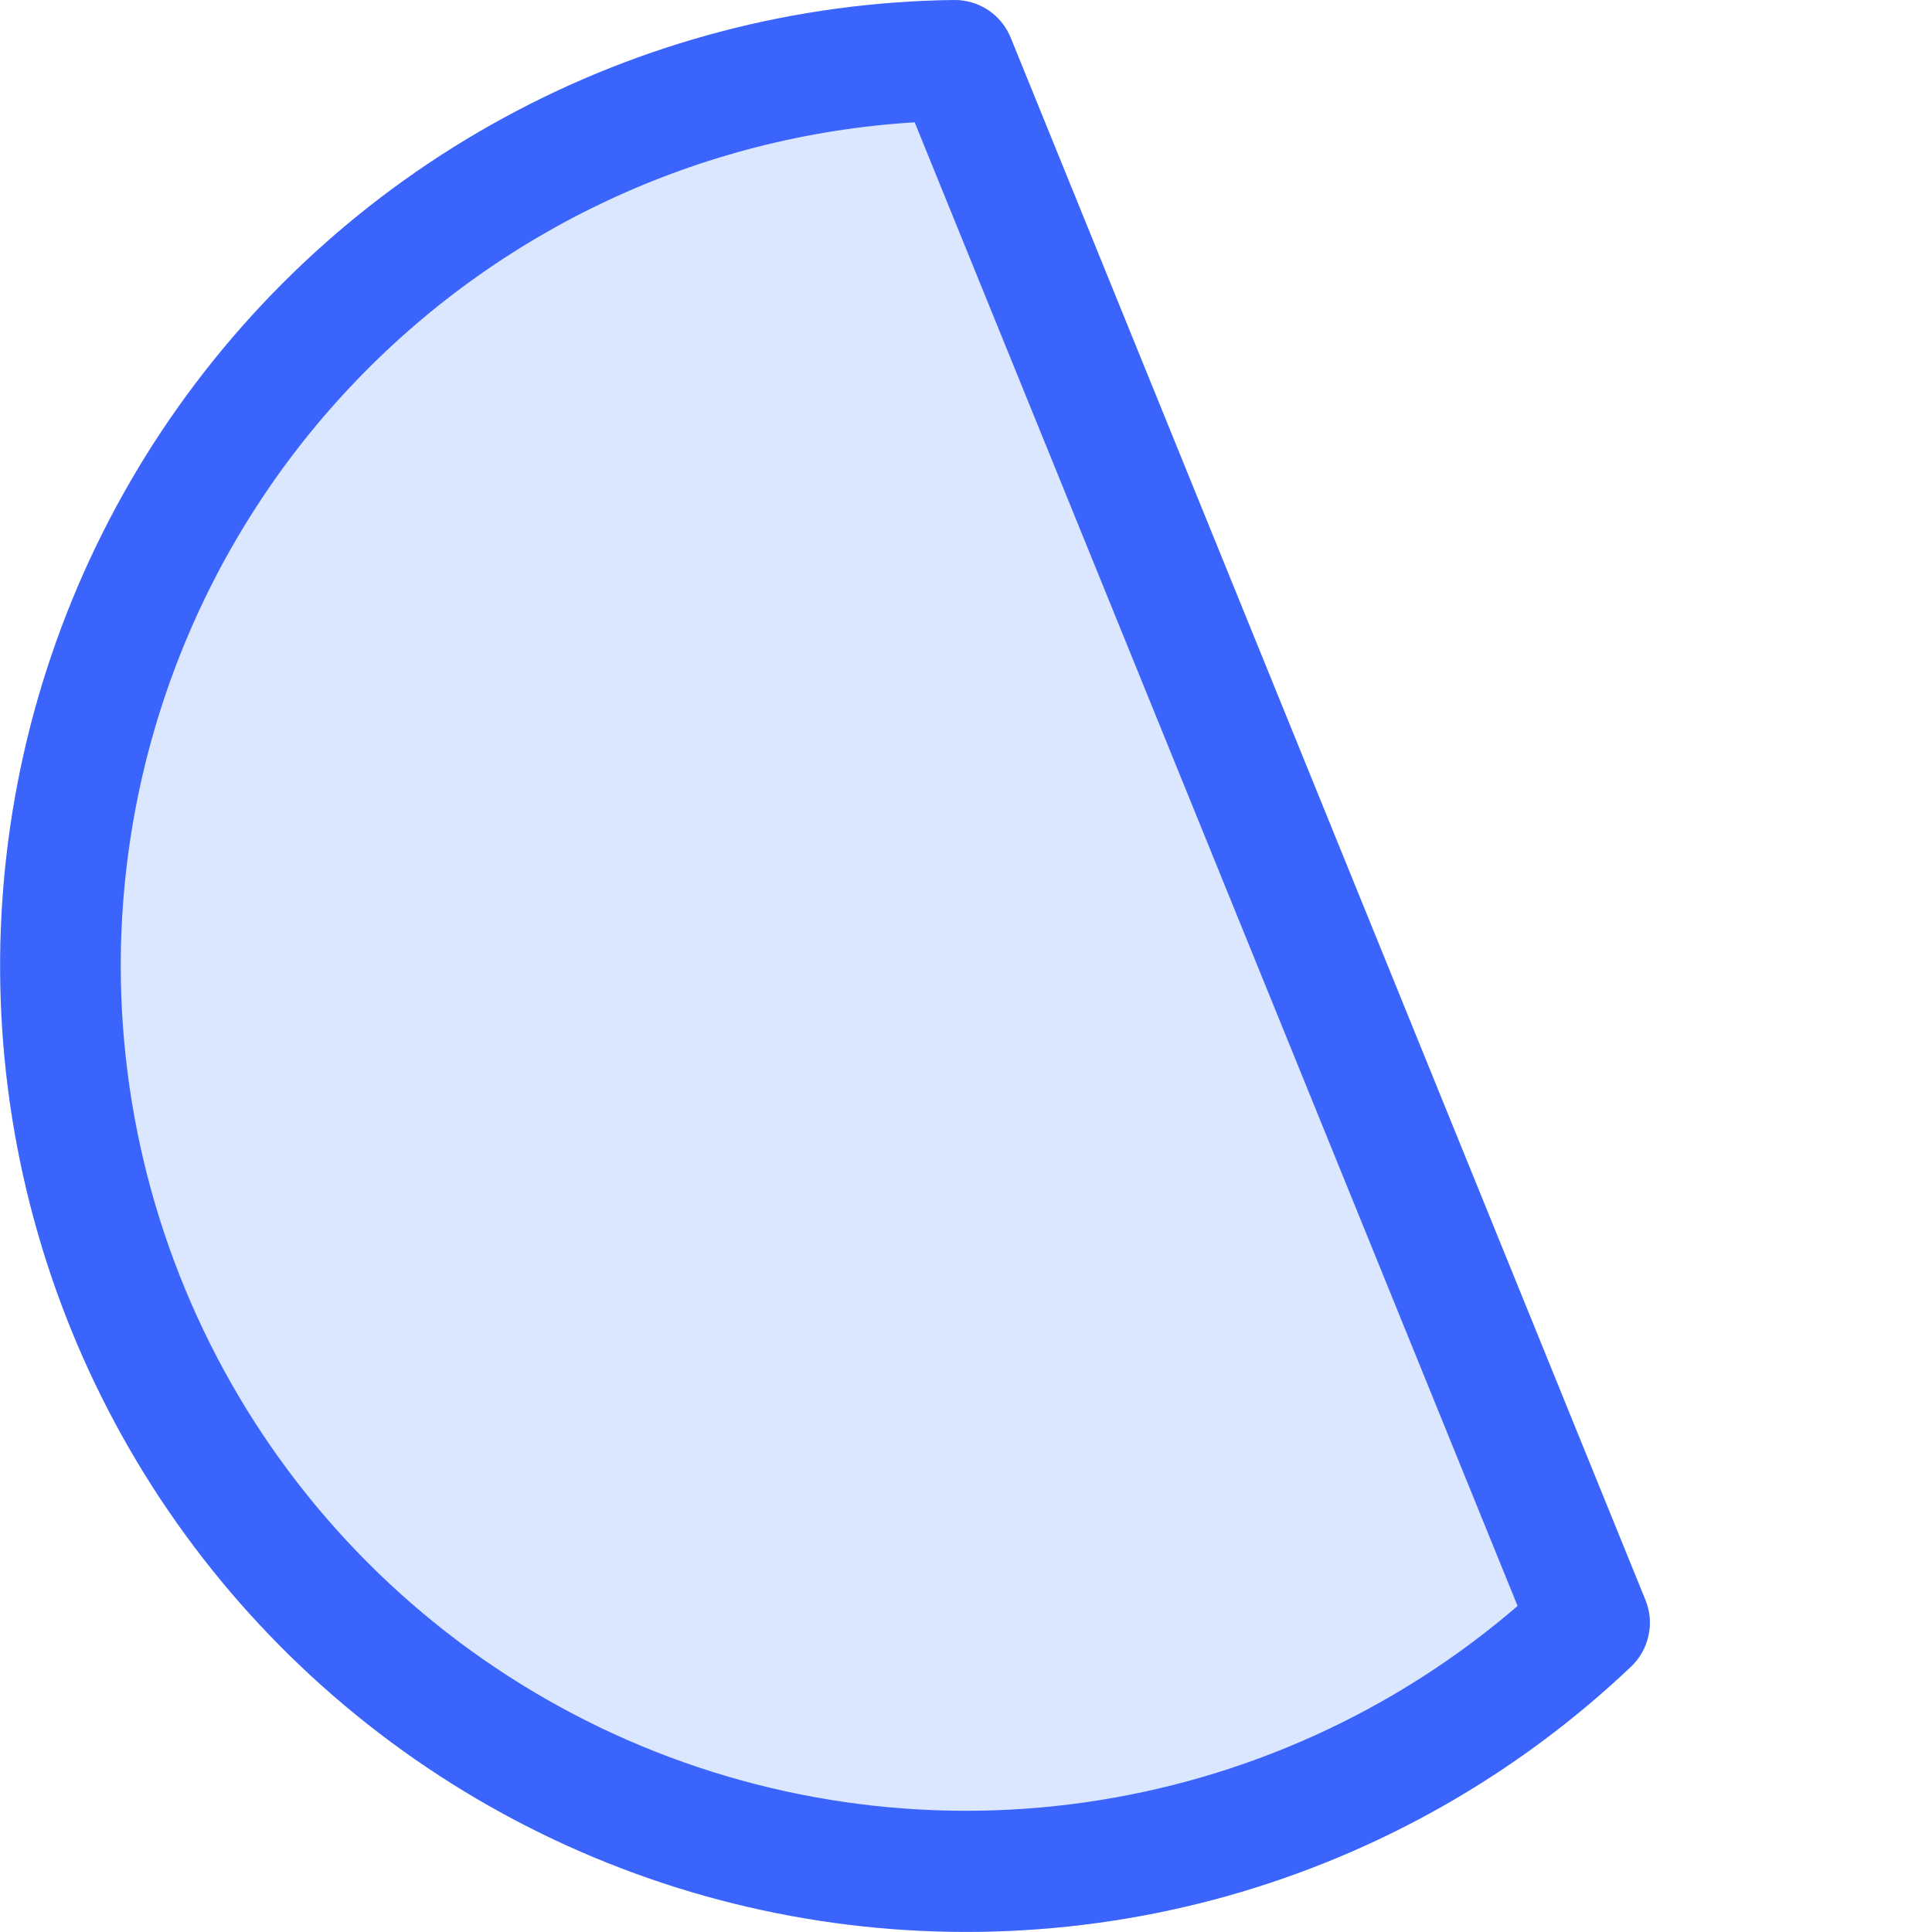 <svg viewBox="0 0 16 16" fill="none" xmlns="http://www.w3.org/2000/svg">
<g clip-path="url(#clip0_2461_29550)">
<path opacity="0.2" d="M7.9 4.45383e-05C8.001 -0.001 8.099 0.028 8.183 0.083C8.267 0.139 8.332 0.219 8.37 0.312L13.627 13.251C13.665 13.344 13.674 13.447 13.652 13.545C13.631 13.643 13.581 13.733 13.508 13.802C12.563 14.699 11.414 15.351 10.16 15.703C8.905 16.054 7.584 16.094 6.311 15.819C5.038 15.544 3.851 14.962 2.854 14.124C1.857 13.286 1.079 12.218 0.589 11.011C0.099 9.804 -0.089 8.496 0.041 7.2C0.171 5.904 0.616 4.659 1.336 3.574C2.057 2.489 3.031 1.596 4.175 0.974C5.319 0.351 6.598 0.016 7.9 4.45383e-05Z" fill="#4F87FE"/>
<path d="M7.9 4.45383e-05C8.001 -0.001 8.099 0.028 8.183 0.083C8.267 0.139 8.332 0.219 8.37 0.312L13.627 13.251C13.665 13.344 13.674 13.447 13.652 13.545C13.631 13.643 13.581 13.733 13.508 13.802C12.563 14.699 11.414 15.351 10.16 15.703C8.905 16.054 7.584 16.094 6.311 15.819C5.038 15.544 3.851 14.962 2.854 14.124C1.857 13.286 1.079 12.218 0.589 11.011C0.099 9.804 -0.089 8.496 0.041 7.2C0.171 5.904 0.616 4.659 1.336 3.574C2.057 2.489 3.031 1.596 4.175 0.974C5.319 0.351 6.598 0.016 7.9 4.45383e-05ZM1 8C1.001 9.34 1.386 10.651 2.11 11.779C2.834 12.906 3.866 13.802 5.084 14.36C6.302 14.918 7.655 15.115 8.981 14.927C10.308 14.739 11.553 14.174 12.568 13.3L7.575 1.013C5.795 1.121 4.124 1.905 2.902 3.203C1.68 4.501 1 6.217 1 8Z" fill="#3B64FC"/>
</g>
<defs>
<clipPath id="clip0_2461_29550">
<rect width="16" height="16" fill="white"/>
</clipPath>
</defs>
</svg>
